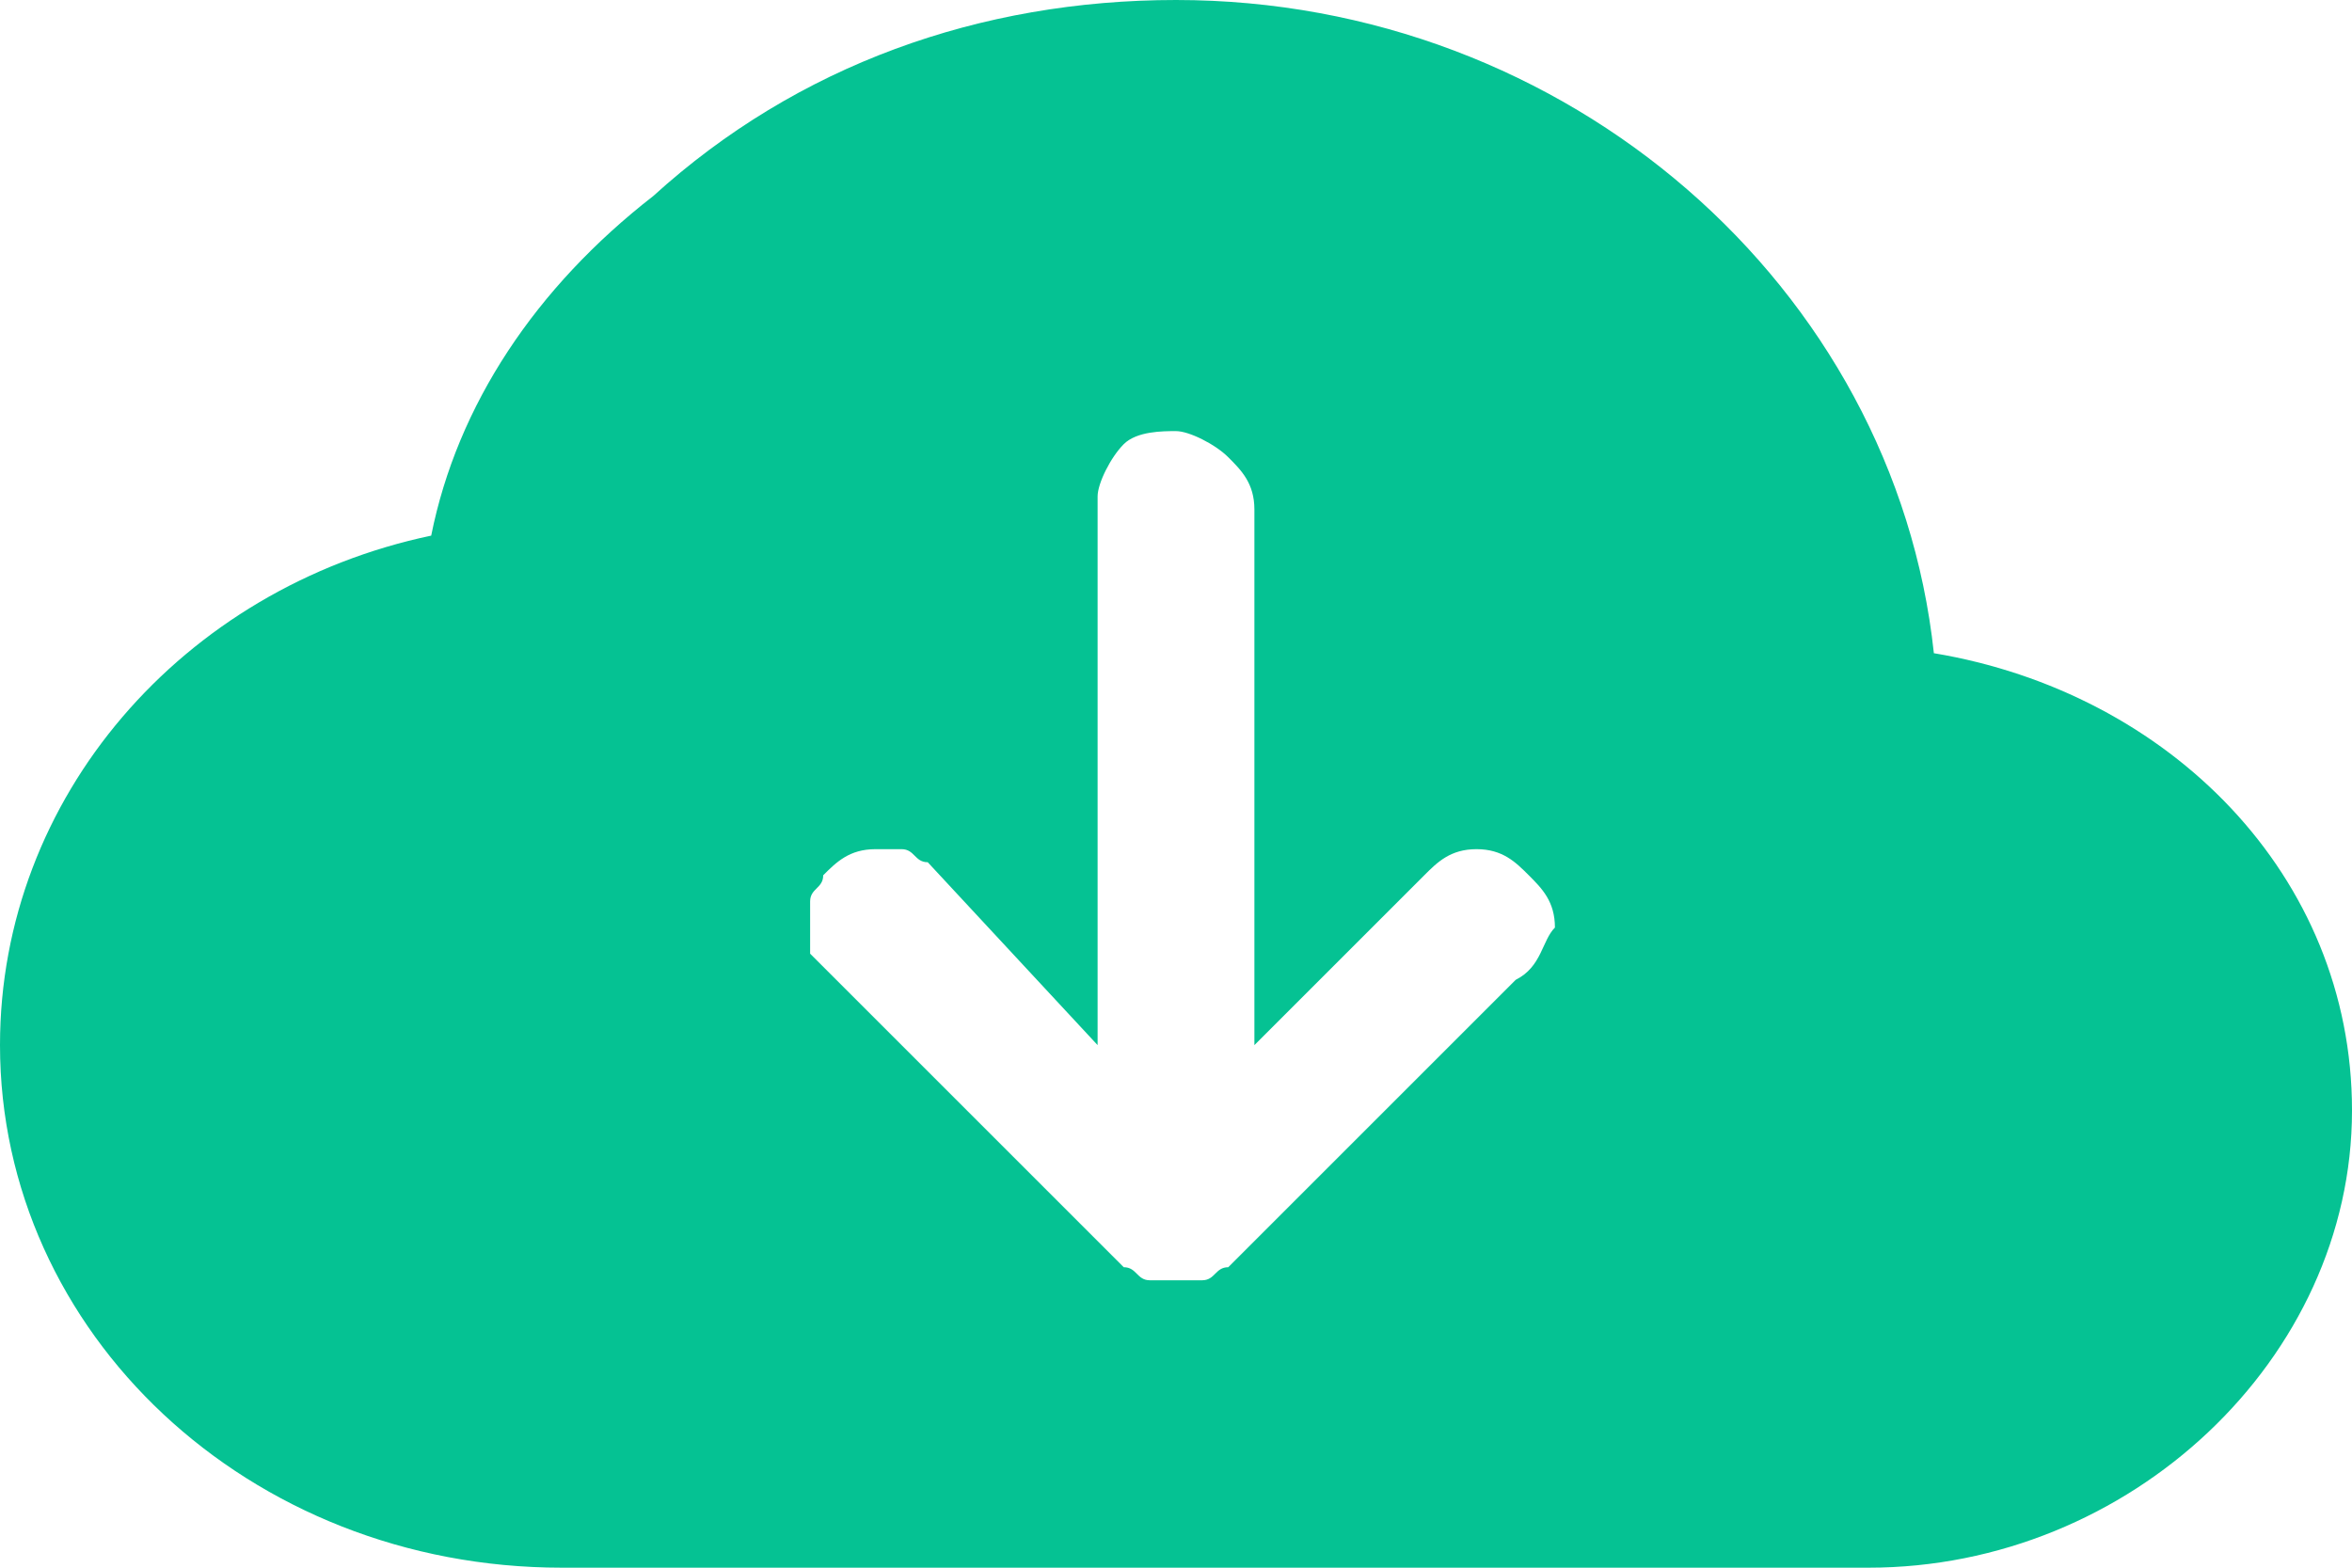 <?xml version="1.0" encoding="utf-8"?>
<!-- Generator: Adobe Illustrator 26.0.3, SVG Export Plug-In . SVG Version: 6.00 Build 0)  -->
<svg version="1.1" id="Calque_1" xmlns="http://www.w3.org/2000/svg" xmlns:xlink="http://www.w3.org/1999/xlink" x="0px" y="0px"
	 viewBox="0 0 18 12" style="enable-background:new 0 0 18 12;" xml:space="preserve">
<style type="text/css">
	.st0{fill:#05C293;}
</style>
<path class="st0" d="M9,0C7.5,0,6.1,0.5,5,1.5C4.1,2.2,3.5,3.1,3.3,4.1C1.4,4.5,0,6.1,0,8c0,2.2,1.9,4,4.3,4h10c2,0,3.7-1.6,3.7-3.5
	c0-1.8-1.4-3.2-3.2-3.5C14.5,2.2,12,0,9,0z M11.6,7.5L9.4,9.7C9.3,9.7,9.3,9.8,9.2,9.8c-0.1,0-0.1,0-0.2,0s-0.1,0-0.2,0
	c-0.1,0-0.1-0.1-0.2-0.1L6.4,7.5C6.3,7.4,6.3,7.4,6.2,7.3c0-0.1,0-0.1,0-0.2s0-0.1,0-0.2c0-0.1,0.1-0.1,0.1-0.2
	c0.1-0.1,0.2-0.2,0.4-0.2c0.1,0,0.1,0,0.2,0c0.1,0,0.1,0.1,0.2,0.1L8.4,8V3.8c0-0.1,0.1-0.3,0.2-0.4C8.7,3.3,8.9,3.3,9,3.3
	s0.3,0.1,0.4,0.2c0.1,0.1,0.2,0.2,0.2,0.4V8l1.3-1.3c0.1-0.1,0.2-0.2,0.4-0.2s0.3,0.1,0.4,0.2c0.1,0.1,0.2,0.2,0.2,0.4
	C11.8,7.2,11.8,7.4,11.6,7.5z"/>
</svg>
